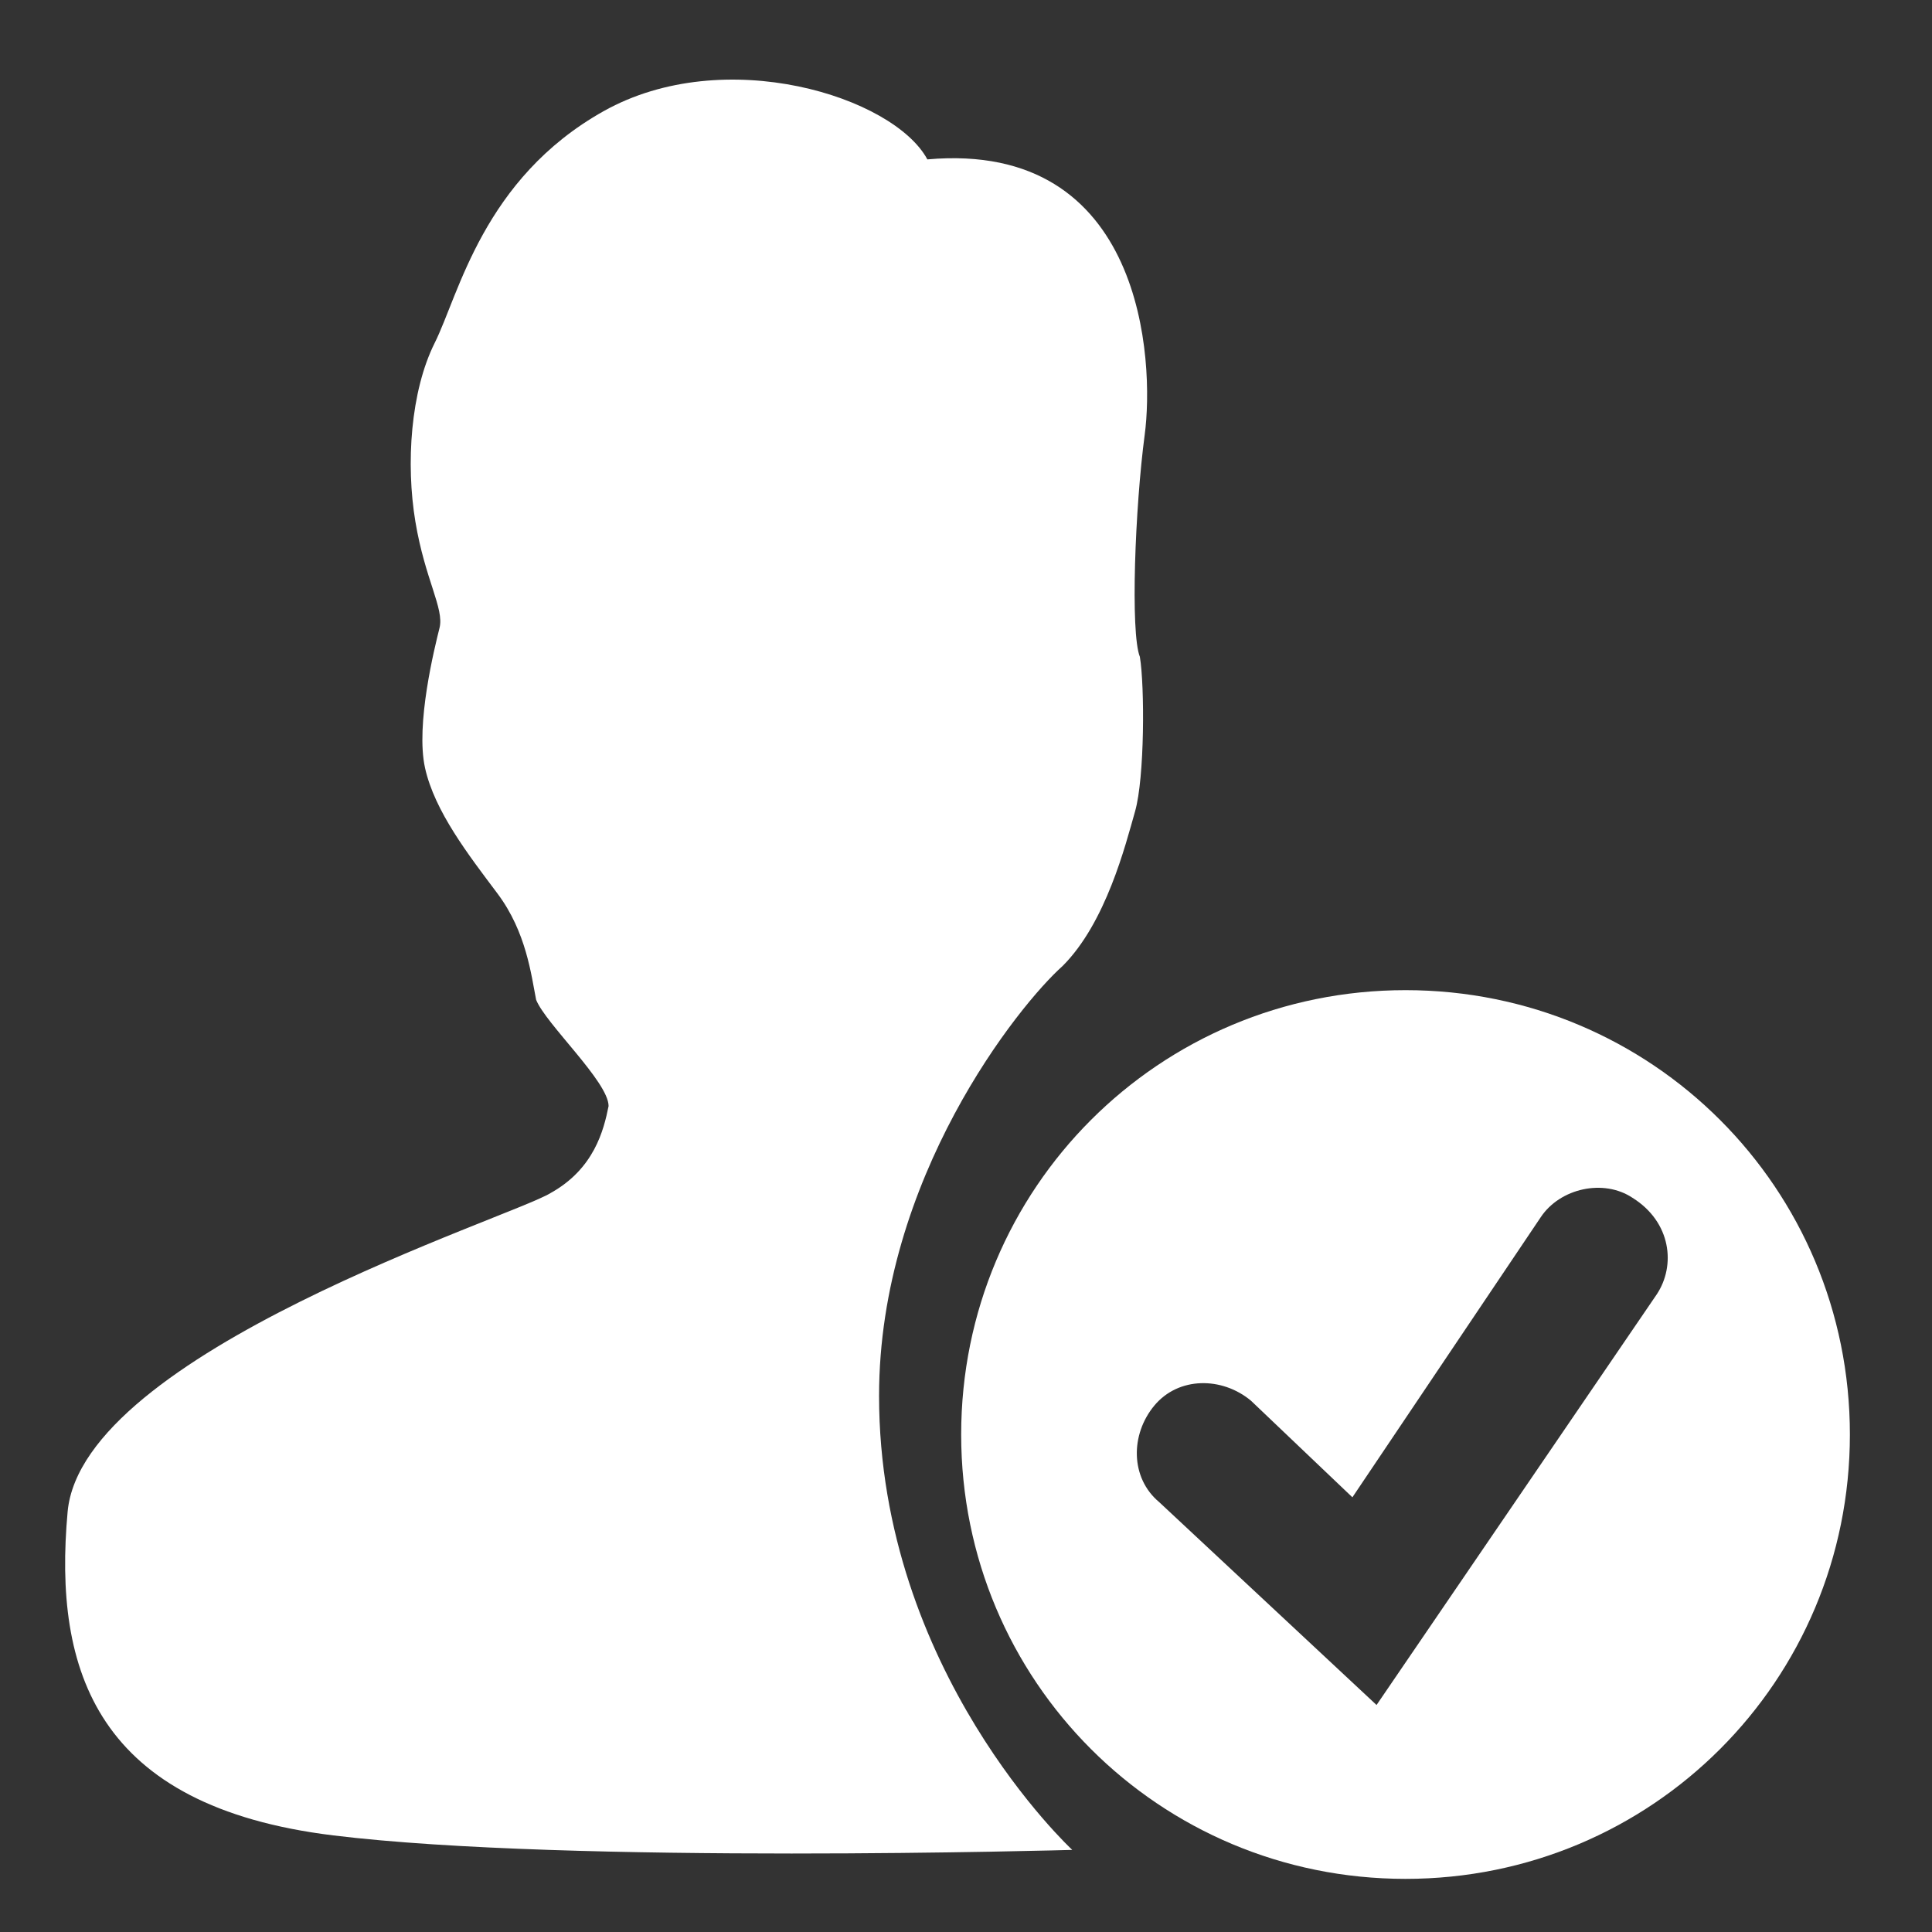 <?xml version="1.0" encoding="utf-8"?>
<!-- Generator: Adobe Illustrator 24.3.0, SVG Export Plug-In . SVG Version: 6.00 Build 0)  -->
<svg version="1.1" id="レイヤー_1" xmlns="http://www.w3.org/2000/svg" xmlns:xlink="http://www.w3.org/1999/xlink" x="0px"
	 y="0px" viewBox="0 0 40 40" style="enable-background:new 0 0 40 40;" xml:space="preserve">
<rect x="0" y="0" width="40" height="40" fill="#333333" stroke="none"/>
<style type="text/css">
	.st0{fill:#FFFFFF;}
</style>
<g>
	<path class="st0" d="M22.2,38.3c0,0-4-3.7-4-9.4c0-4.5,2.9-8.1,3.8-8.9c0.9-0.9,1.3-2.5,1.5-3.2c0.2-0.7,0.2-2.6,0.1-3.2
		c-0.2-0.5-0.1-3.1,0.1-4.6c0.2-1.5,0-6.1-4.5-5.7c-0.7-1.3-4.2-2.4-6.7-1s-3,3.8-3.5,4.8s-0.6,2.5-0.4,3.7s0.6,1.8,0.5,2.2
		s-0.5,2-0.3,2.9c0.2,0.9,0.9,1.8,1.5,2.6c0.6,0.8,0.7,1.7,0.8,2.2c0.2,0.5,1.5,1.7,1.5,2.2c-0.1,0.5-0.3,1.3-1.2,1.8
		c-0.8,0.5-9.7,3.3-10,6.6s0.6,6.1,5.5,6.7S22.2,38.3,22.2,38.3z"/>
	<path class="st0" d="M29.1,20.5c-5.1,0-9.2,4.1-9.2,9.2c0,5.1,4.1,9.2,9.2,9.2c5.1,0,9.2-4.1,9.2-9.2
		C38.3,24.6,34.2,20.5,29.1,20.5z M34.3,26.8l-5.8,8.5l-4.5-4.2c-0.6-0.5-0.6-1.4-0.1-2c0.5-0.6,1.4-0.6,2-0.1l2.1,2l3.9-5.8
		c0.4-0.6,1.3-0.8,1.9-0.4C34.6,25.3,34.7,26.2,34.3,26.8z"/>
</g>
</svg>
